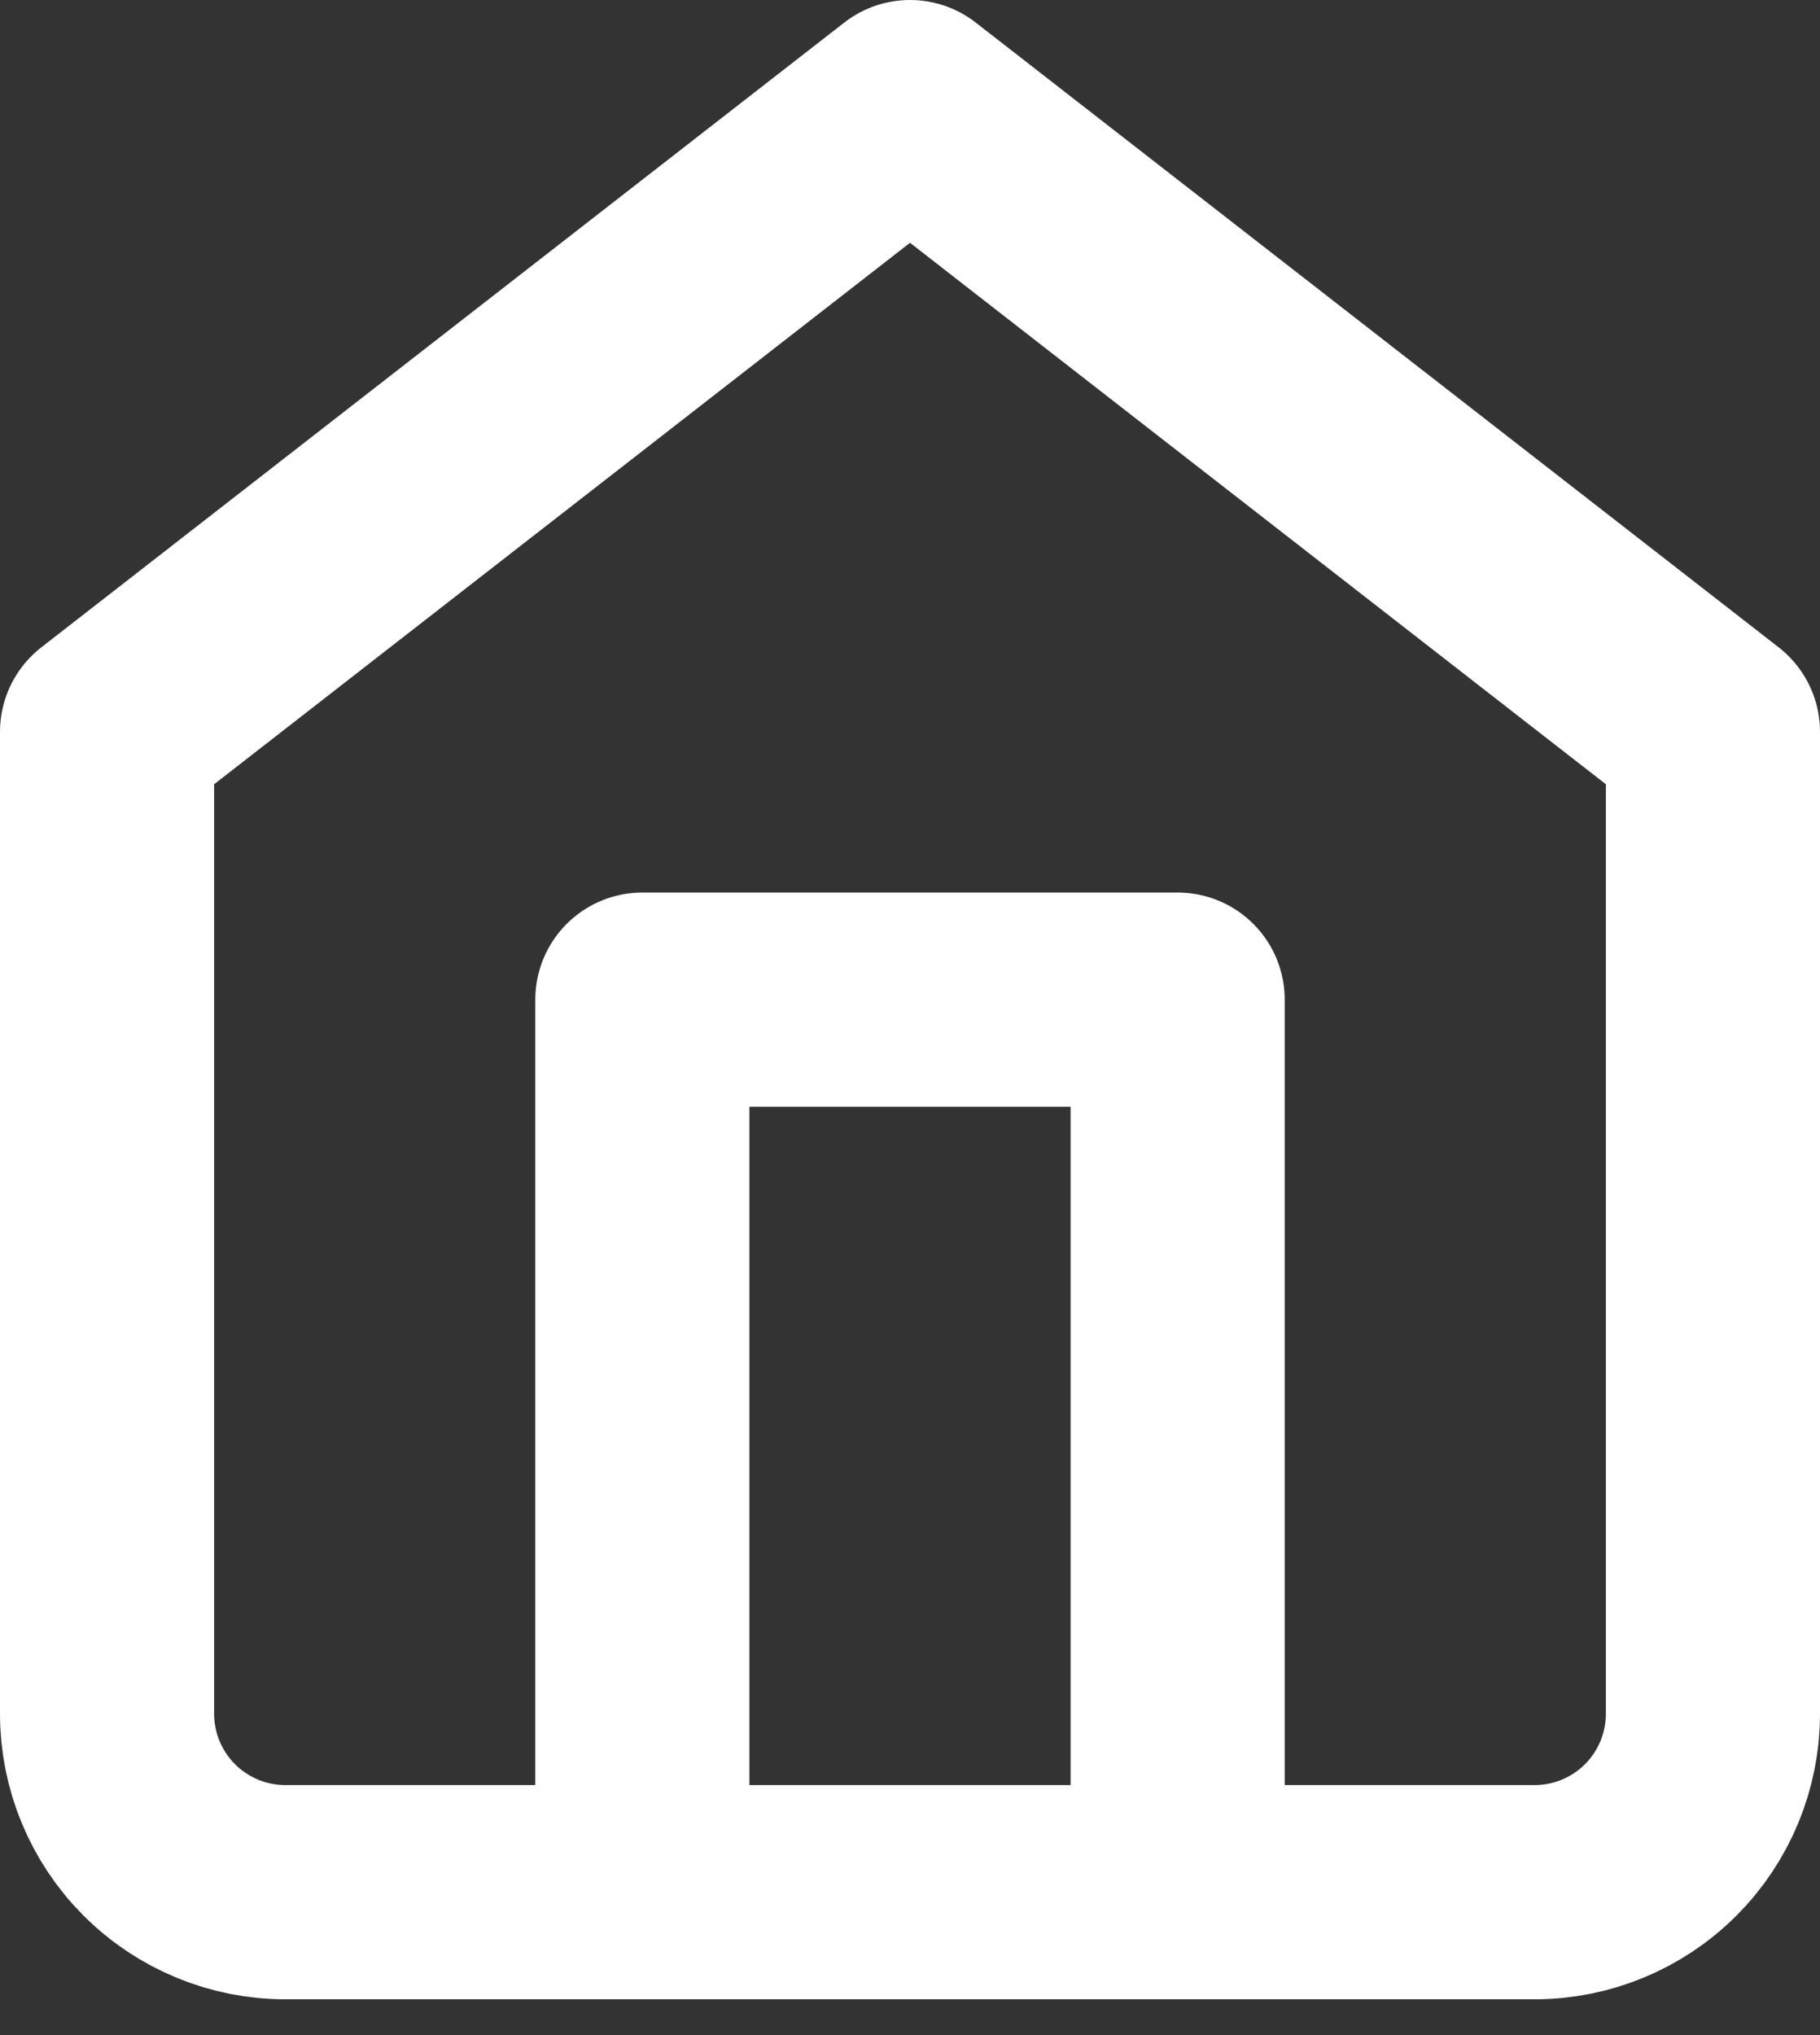 <svg width="17" height="19" viewBox="0 0 17 19" fill="none" xmlns="http://www.w3.org/2000/svg">
<rect x="0" y="0" width="17" height="19" fill="#333333" stroke="none"/>
<path d="M6 17.666V9.333H11V17.666M1 6.833L8.5 1L16 6.833V16C16 16.442 15.824 16.866 15.512 17.178C15.199 17.491 14.775 17.666 14.333 17.666H2.667C2.225 17.666 1.801 17.491 1.488 17.178C1.176 16.866 1 16.442 1 16V6.833Z" stroke="white" stroke-width="2" stroke-linecap="round" stroke-linejoin="round"/>
</svg>
